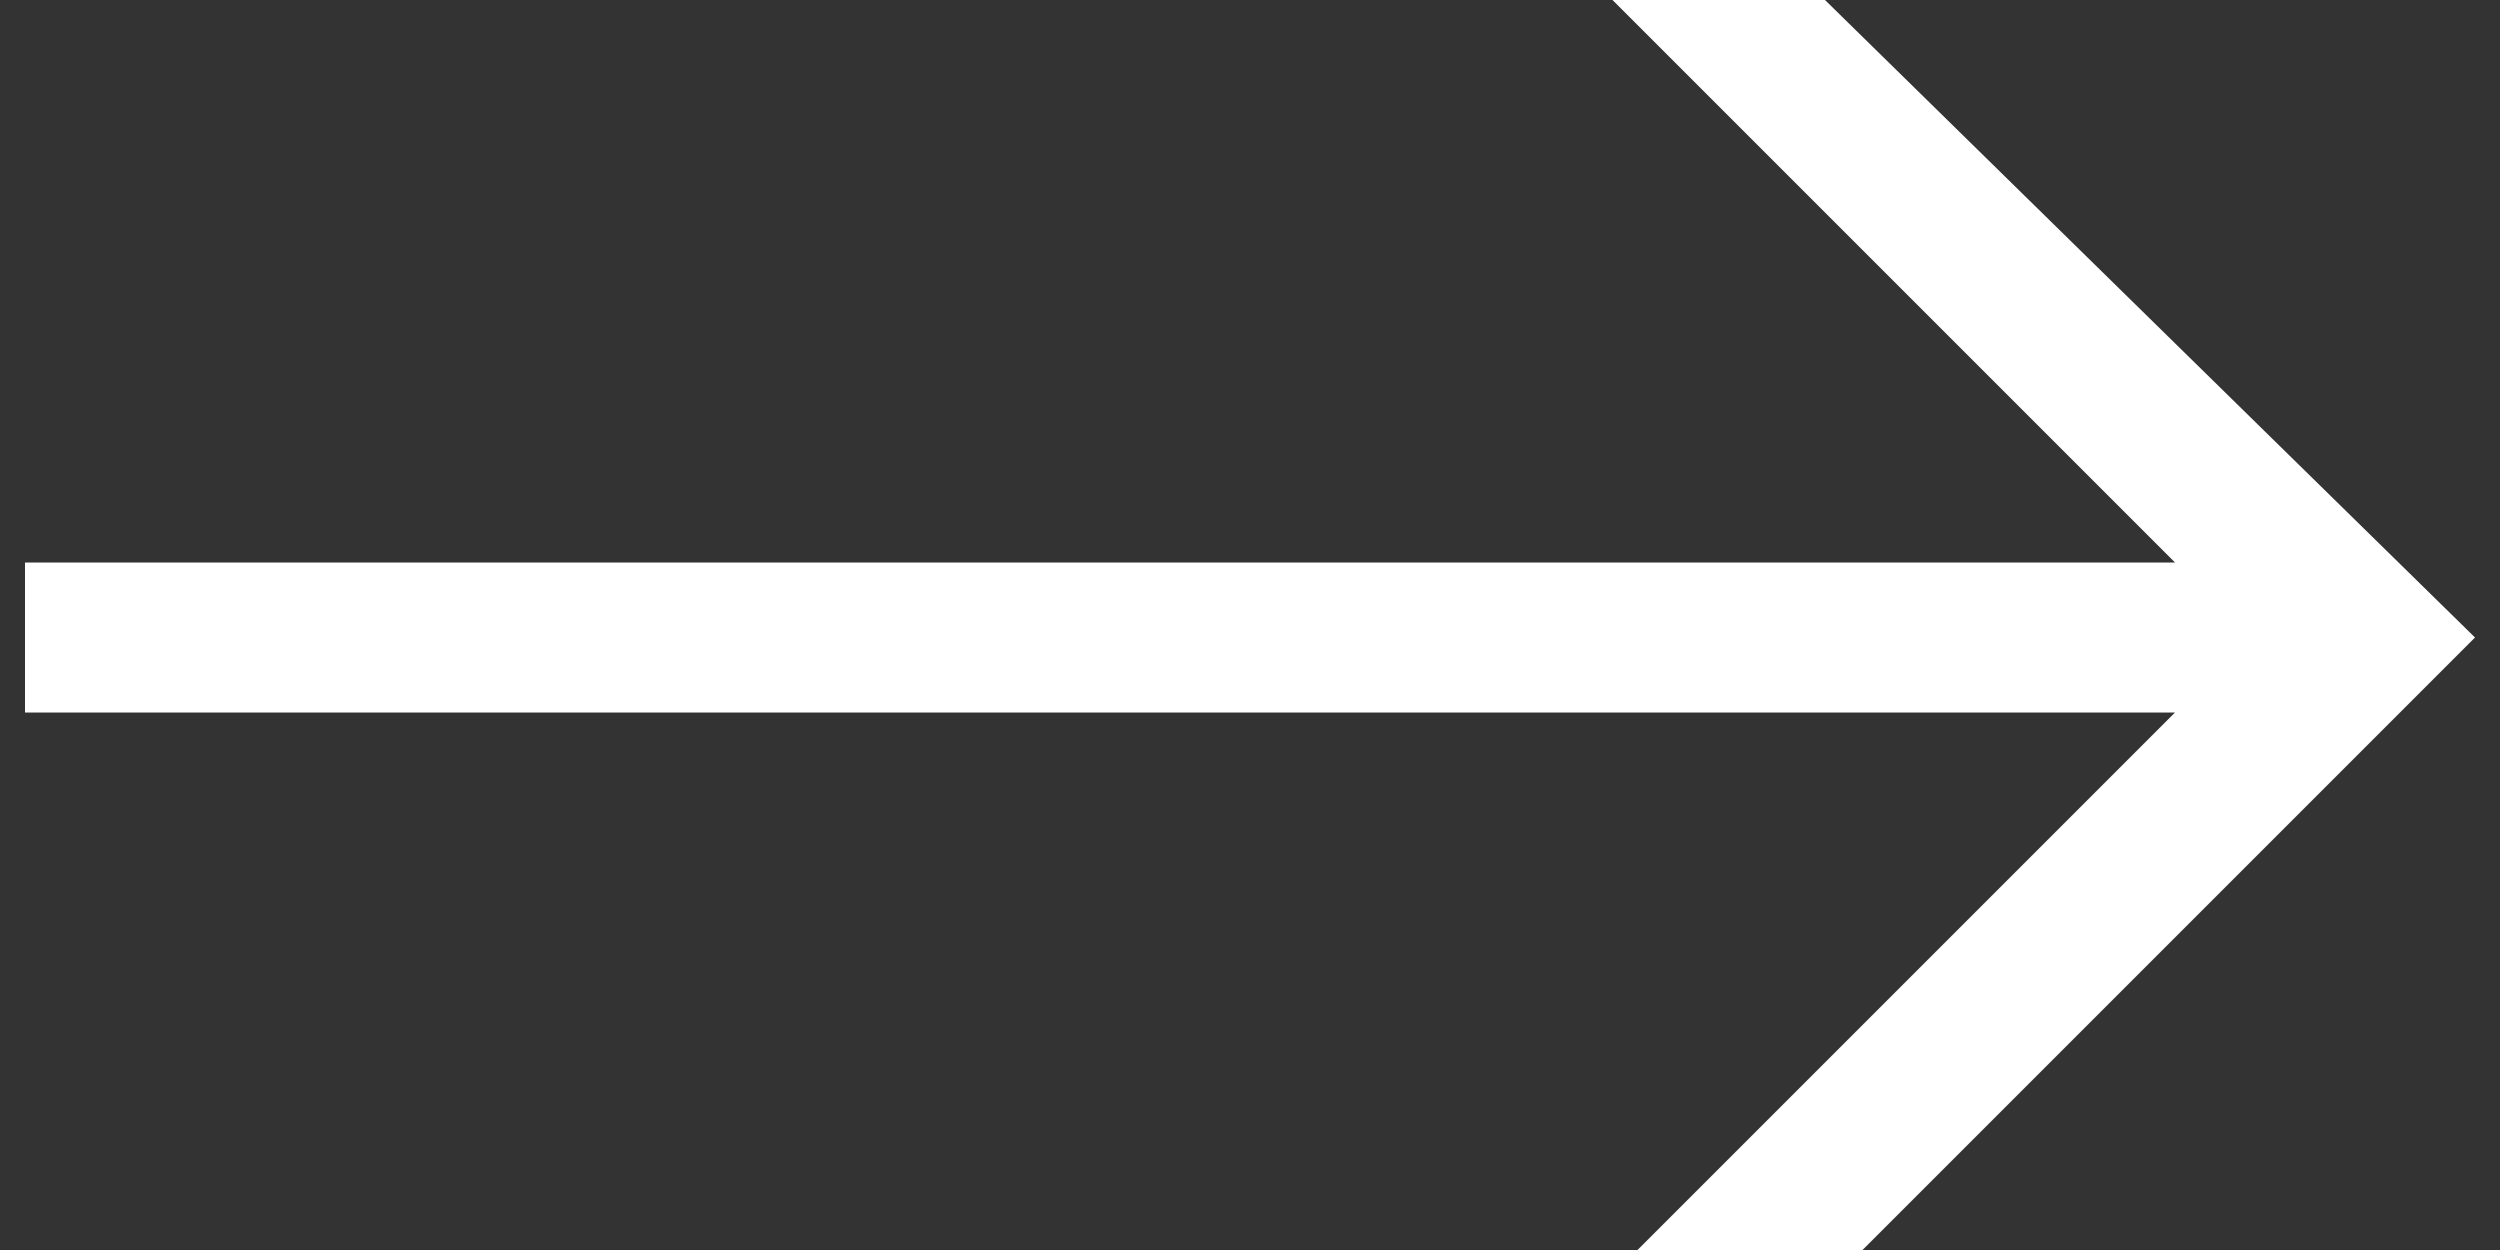 <?xml version="1.0" encoding="utf-8"?>
<!-- Generator: Adobe Illustrator 27.1.1, SVG Export Plug-In . SVG Version: 6.00 Build 0)  -->
<svg version="1.2" baseProfile="tiny" id="レイヤー_1"
	 xmlns="http://www.w3.org/2000/svg" xmlns:xlink="http://www.w3.org/1999/xlink" x="0px" y="0px" viewBox="0 0 20 10"
	 overflow="visible" xml:space="preserve">
<rect x="0" y="0" width="20" height="10" fill="#333333" stroke="none"/>
<polygon fill="#FFFFFF" points="14.6,0 12.9,0 17.4,4.5 0.2,4.5 0.2,5.7 17.4,5.7 13.1,10 14.9,10 19.8,5.1 "/>
<g>
</g>
<g>
</g>
<g>
</g>
<g>
</g>
<g>
</g>
<g>
</g>
<g>
</g>
<g>
</g>
<g>
</g>
<g>
</g>
<g>
</g>
<g>
</g>
<g>
</g>
<g>
</g>
<g>
</g>
</svg>
